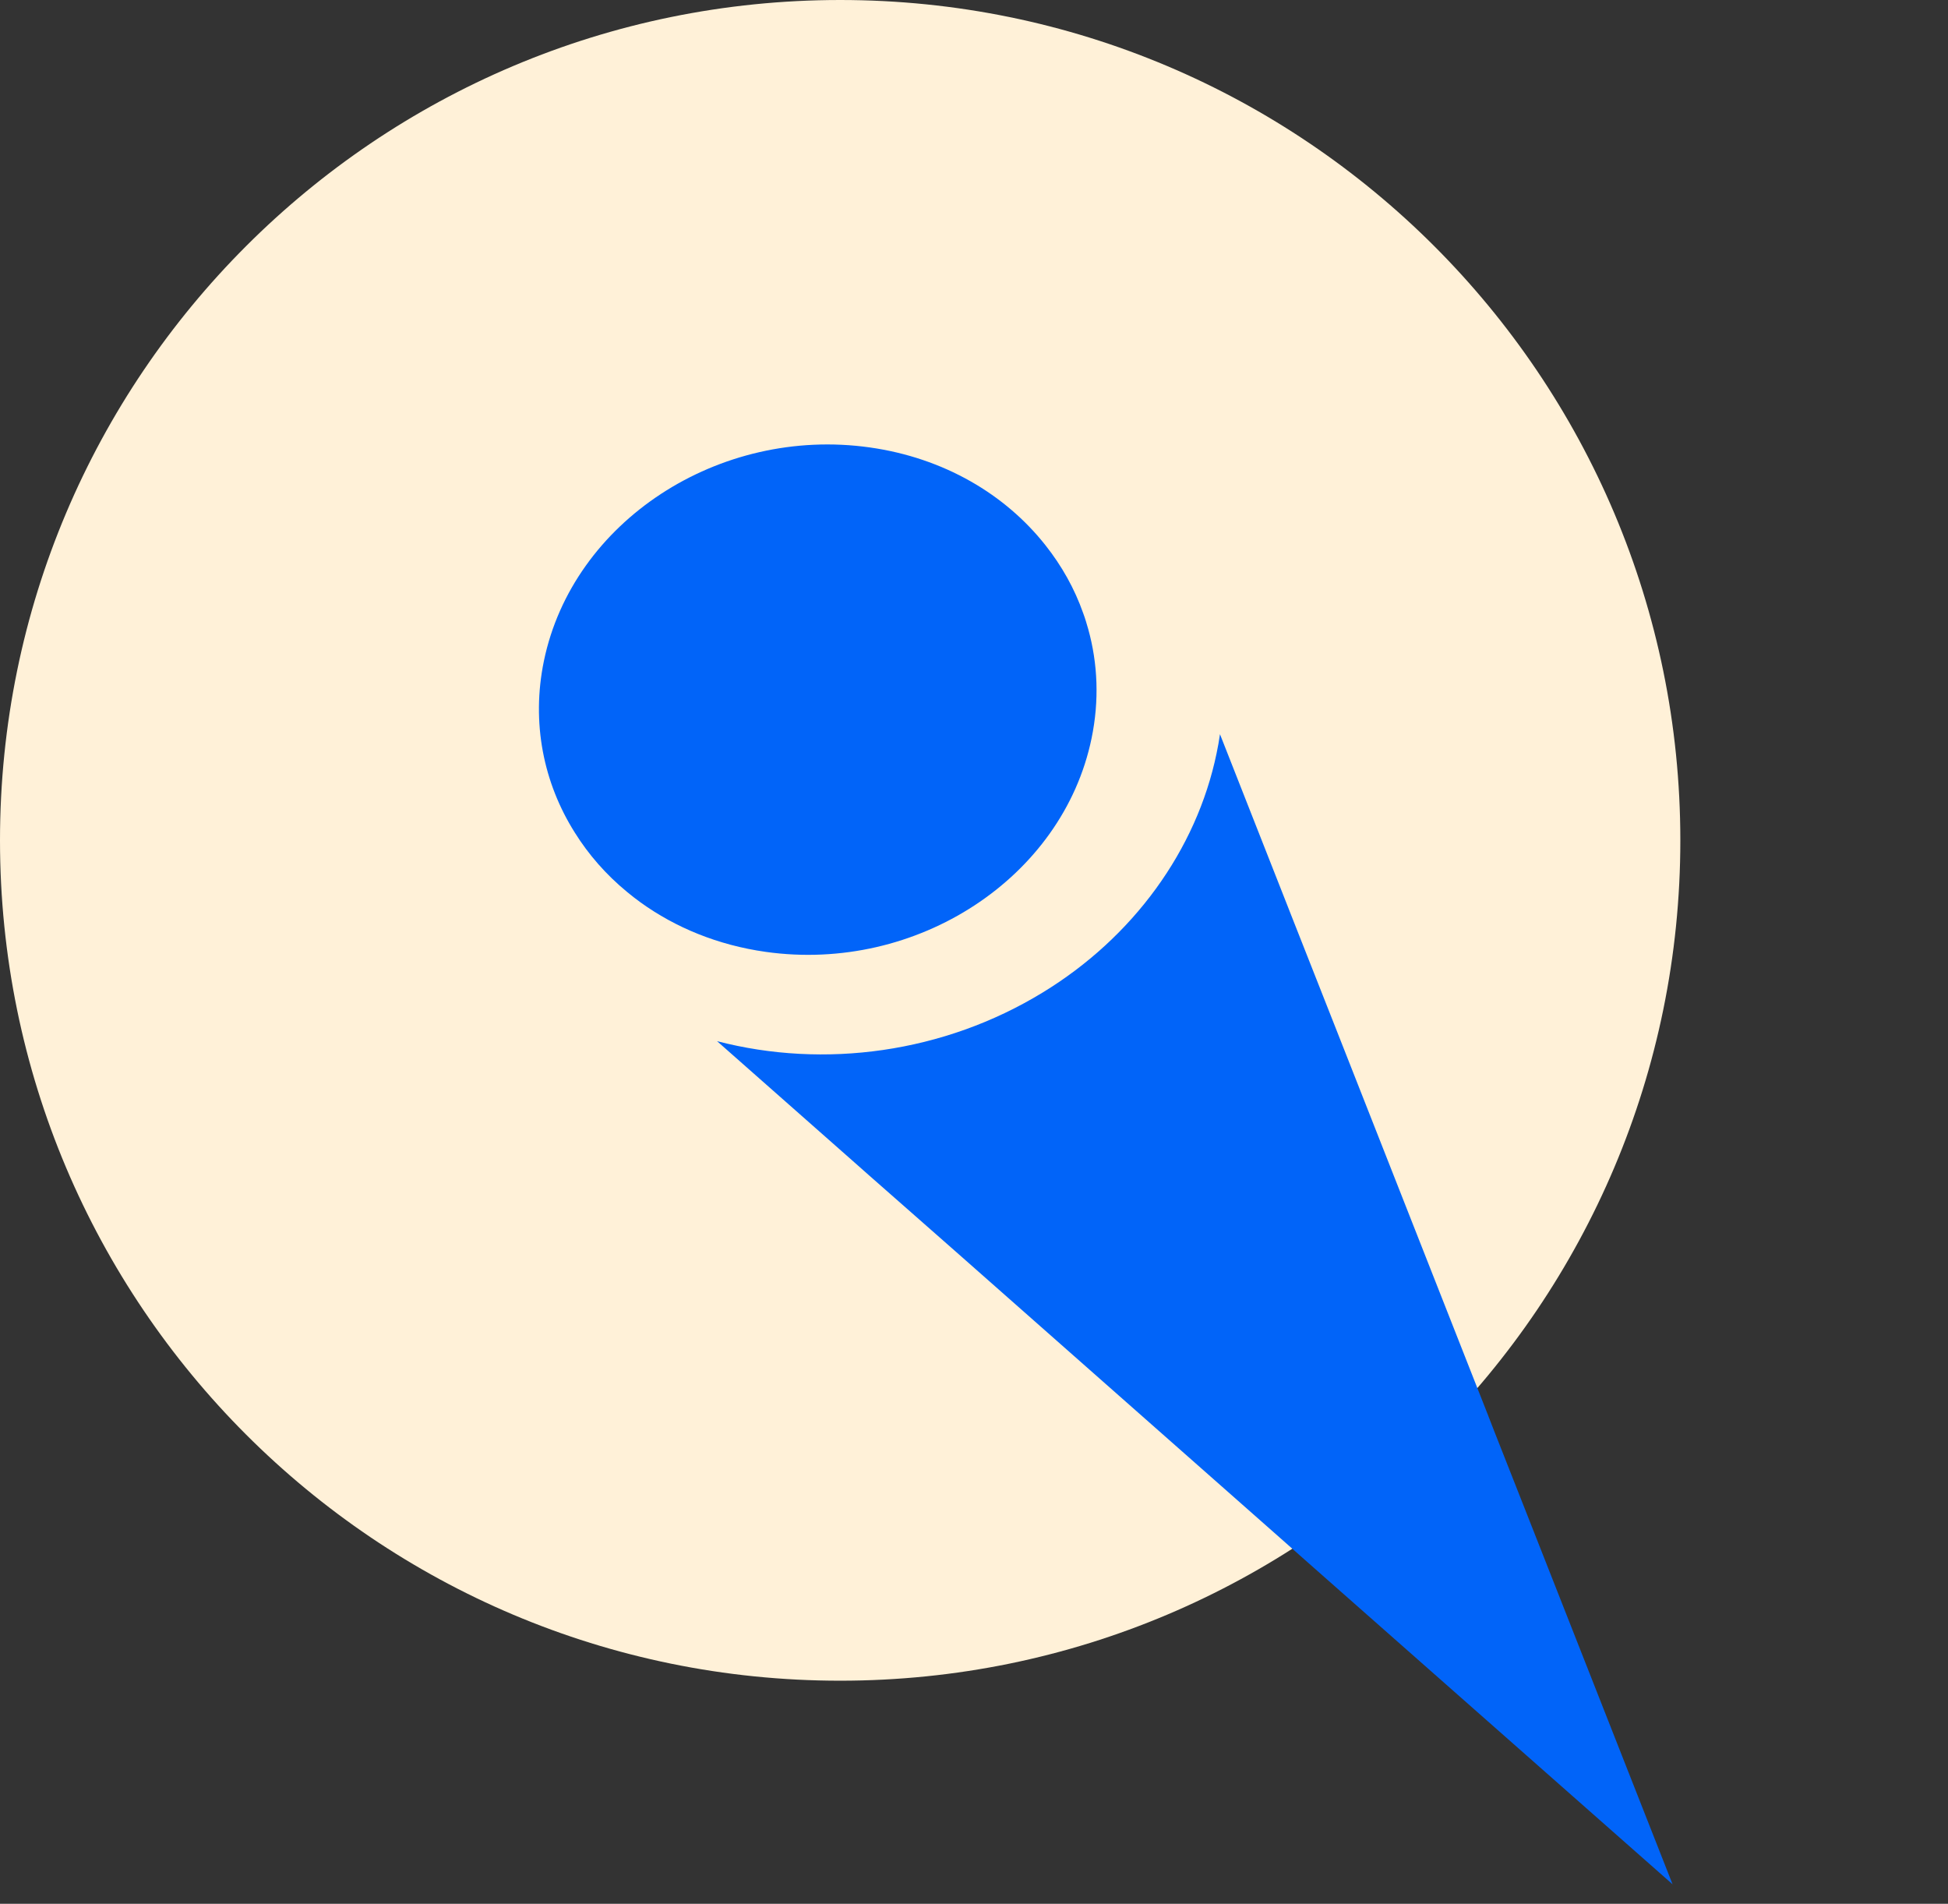 <svg xmlns="http://www.w3.org/2000/svg" width="131" height="128" viewBox="0 0 131 128" fill="none"><rect x="0" y="0" width="131" height="128" fill="#333333" stroke="none"/><path d="M56.5 0C87.704 0 113 25.296 113 56.5C113 87.704 87.704 113 56.5 113C25.296 113 0 87.704 0 56.5C0 25.296 25.296 0 56.5 0Z" fill="#FFF1D8"></path><path d="M51.48 63.996C48.28 63.543 45.427 62.367 43.076 60.672C42.758 60.445 42.454 60.202 42.159 59.96C40.76 58.809 39.58 57.461 38.654 55.977C36.553 52.646 35.716 48.596 36.578 44.432C38.516 35.072 48.328 28.643 58.502 30.084C63.475 30.789 67.603 33.235 70.306 36.66C71.4 38.041 72.265 39.58 72.842 41.224C72.975 41.578 73.079 41.938 73.182 42.298C73.826 44.614 73.931 47.108 73.405 49.648C71.465 59.017 61.655 65.437 51.48 63.996Z" fill="#0164F9"></path><path d="M112.478 126.689L91.261 107.973L87.928 105.032L86.171 103.476L64.489 84.341L61.513 81.723L58.411 78.996L57.57 78.251L48.22 70.001C55.431 71.876 63.459 70.799 70.116 66.732C76.195 63.028 80.465 57.162 81.814 50.646C81.904 50.214 81.982 49.789 82.041 49.362L83.868 54.005L86.581 60.896L86.826 61.521L89.715 68.846L100.009 94.999L100.472 96.191L102.423 101.141L112.478 126.689Z" fill="#0164F9"></path></svg>